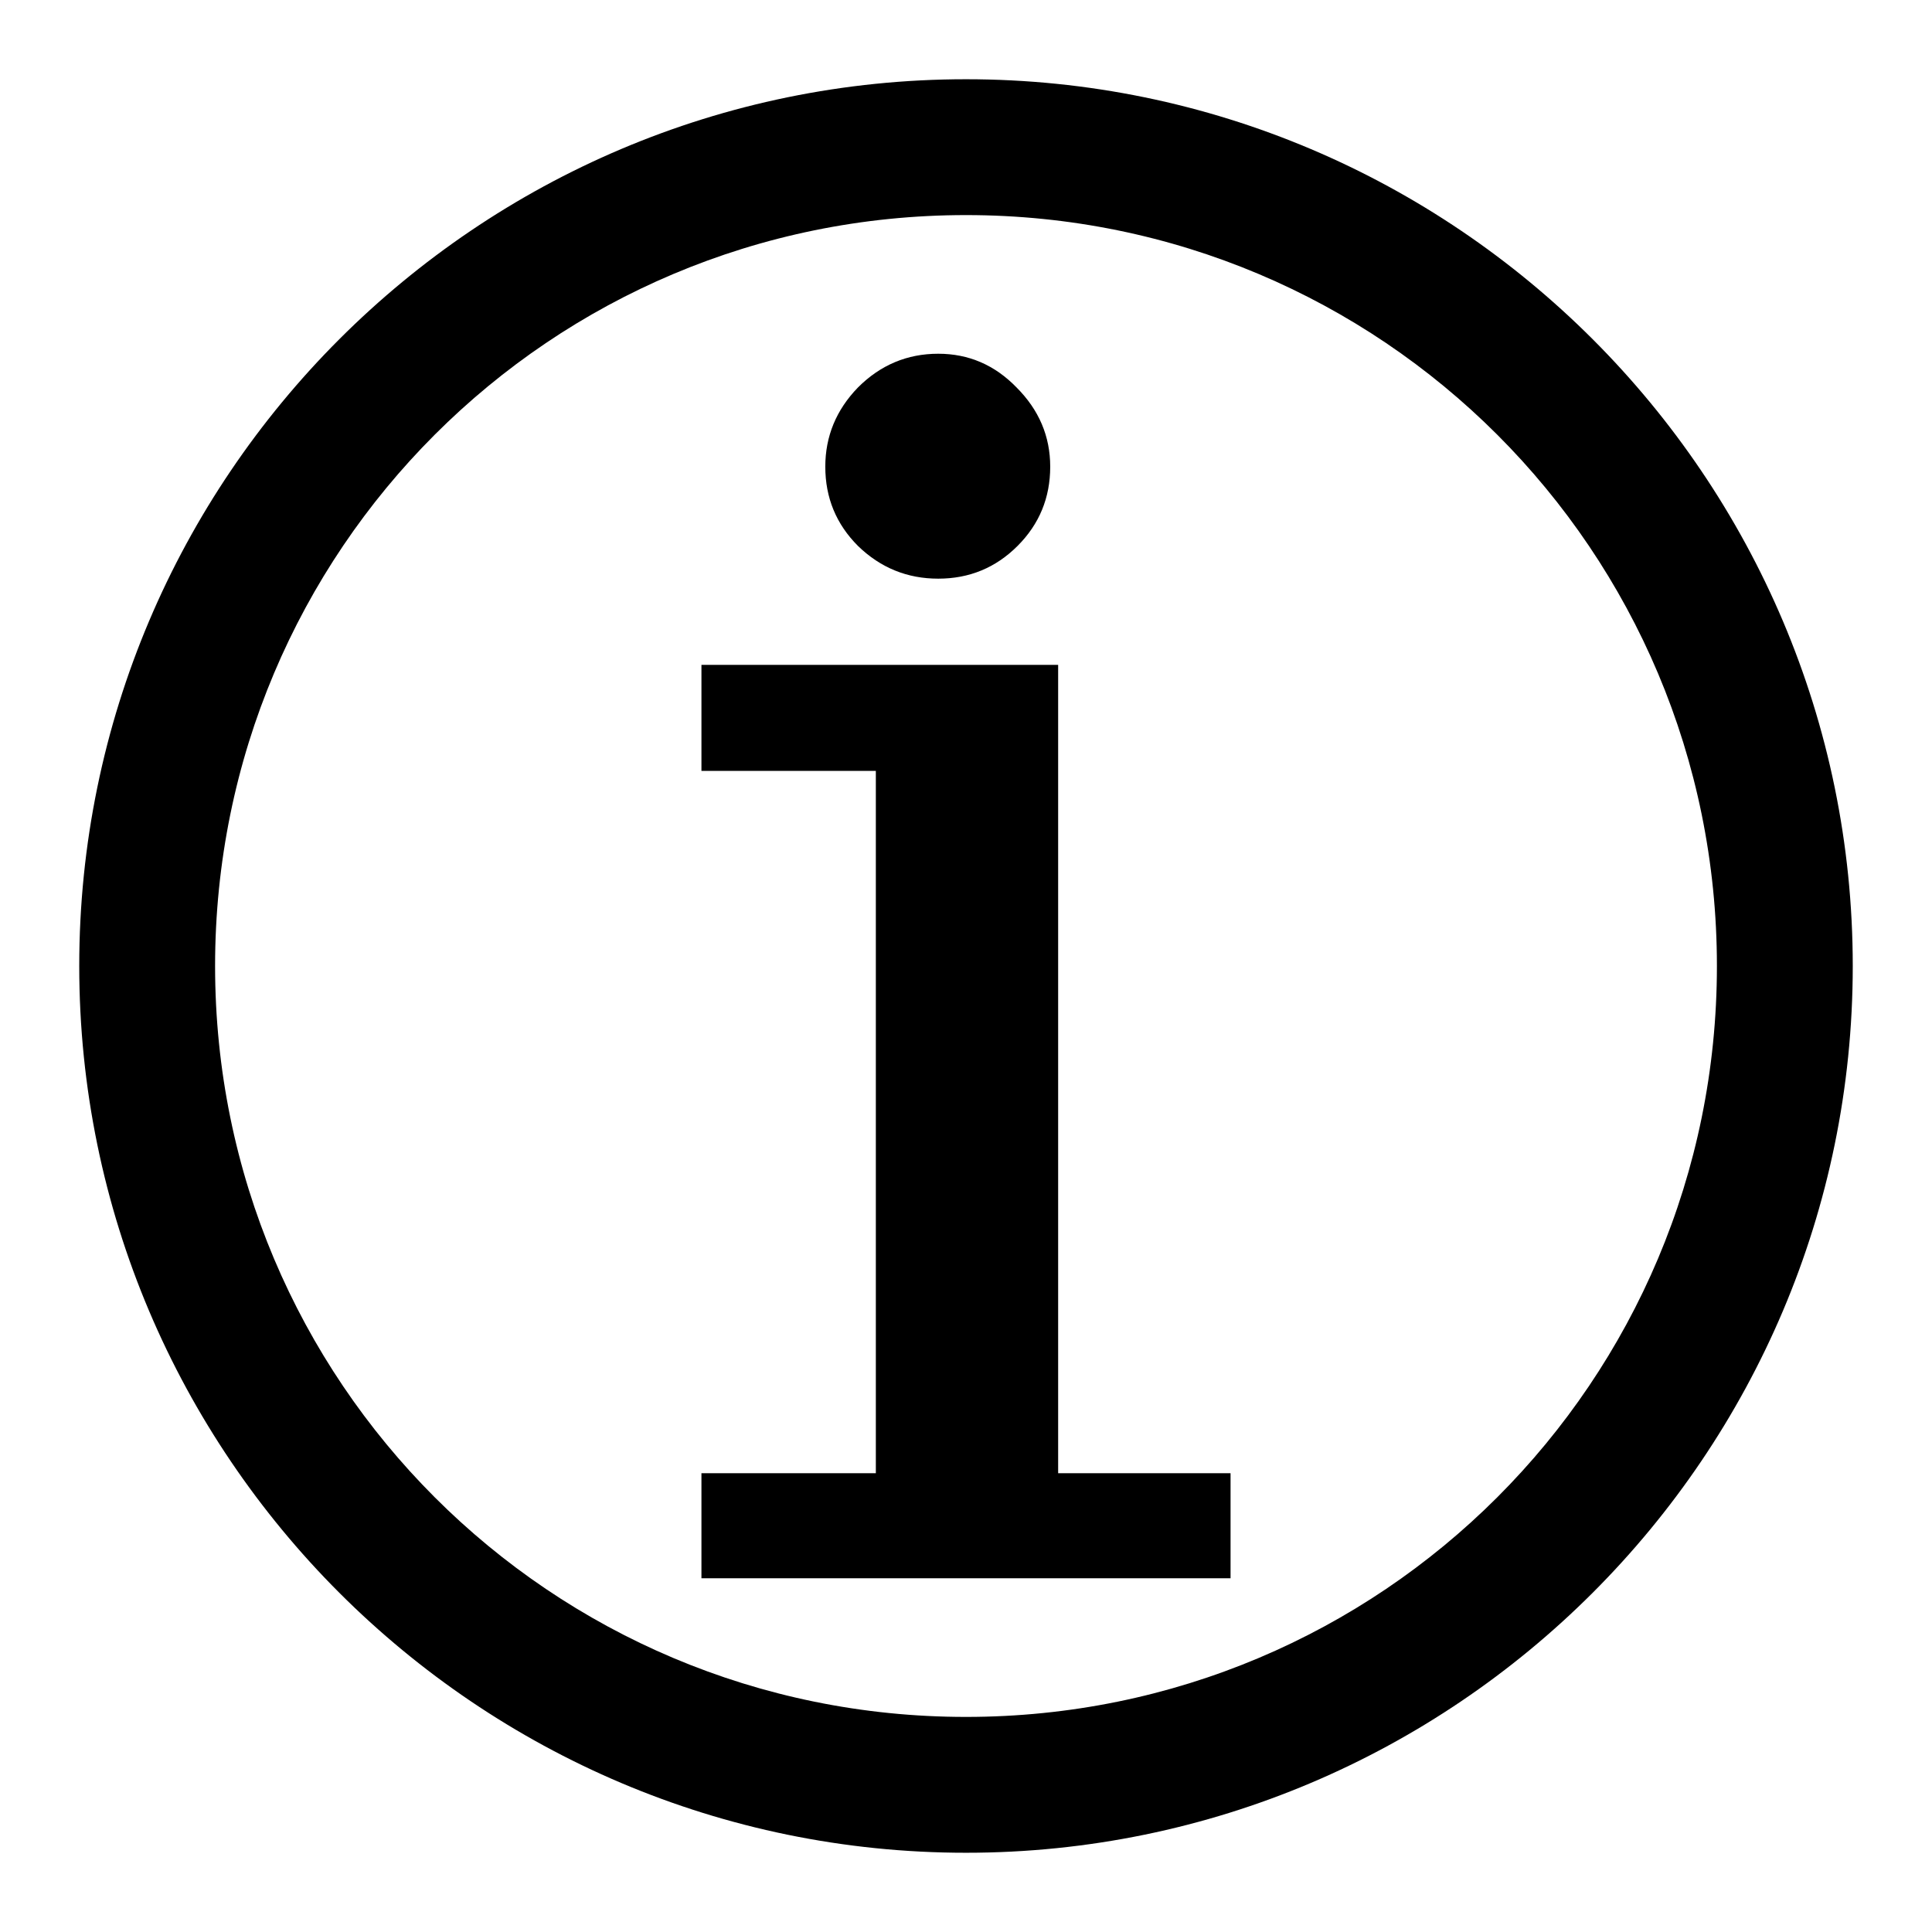 <?xml version="1.0" encoding="utf-8"?>
<!-- Generator: www.svgicons.com -->
<svg xmlns="http://www.w3.org/2000/svg" width="800" height="800" viewBox="0 0 512 512">
<path fill="currentColor" d="M256 21C126.426 21 21 126.426 21 256s105.426 235 235 235s235-105.426 235-235S385.574 21 256 21m0 36c110.118 0 199 88.882 199 199s-88.882 199-199 199S57 366.118 57 256S145.882 57 256 57m-7.352 36.744q-12.34 0-21.27 8.928q-8.664 8.928-8.665 21.008q.001 12.341 8.666 21.006q8.925 8.665 21.268 8.666q12.342-.001 21.006-8.666q8.666-8.666 8.666-21.006q0-12.08-8.927-21.008q-8.666-8.928-20.745-8.928zm-62.757 82.453v28.096h46.215v186.13H185.89v27.833h140.22v-27.834h-45.69V176.197z"/>
</svg>